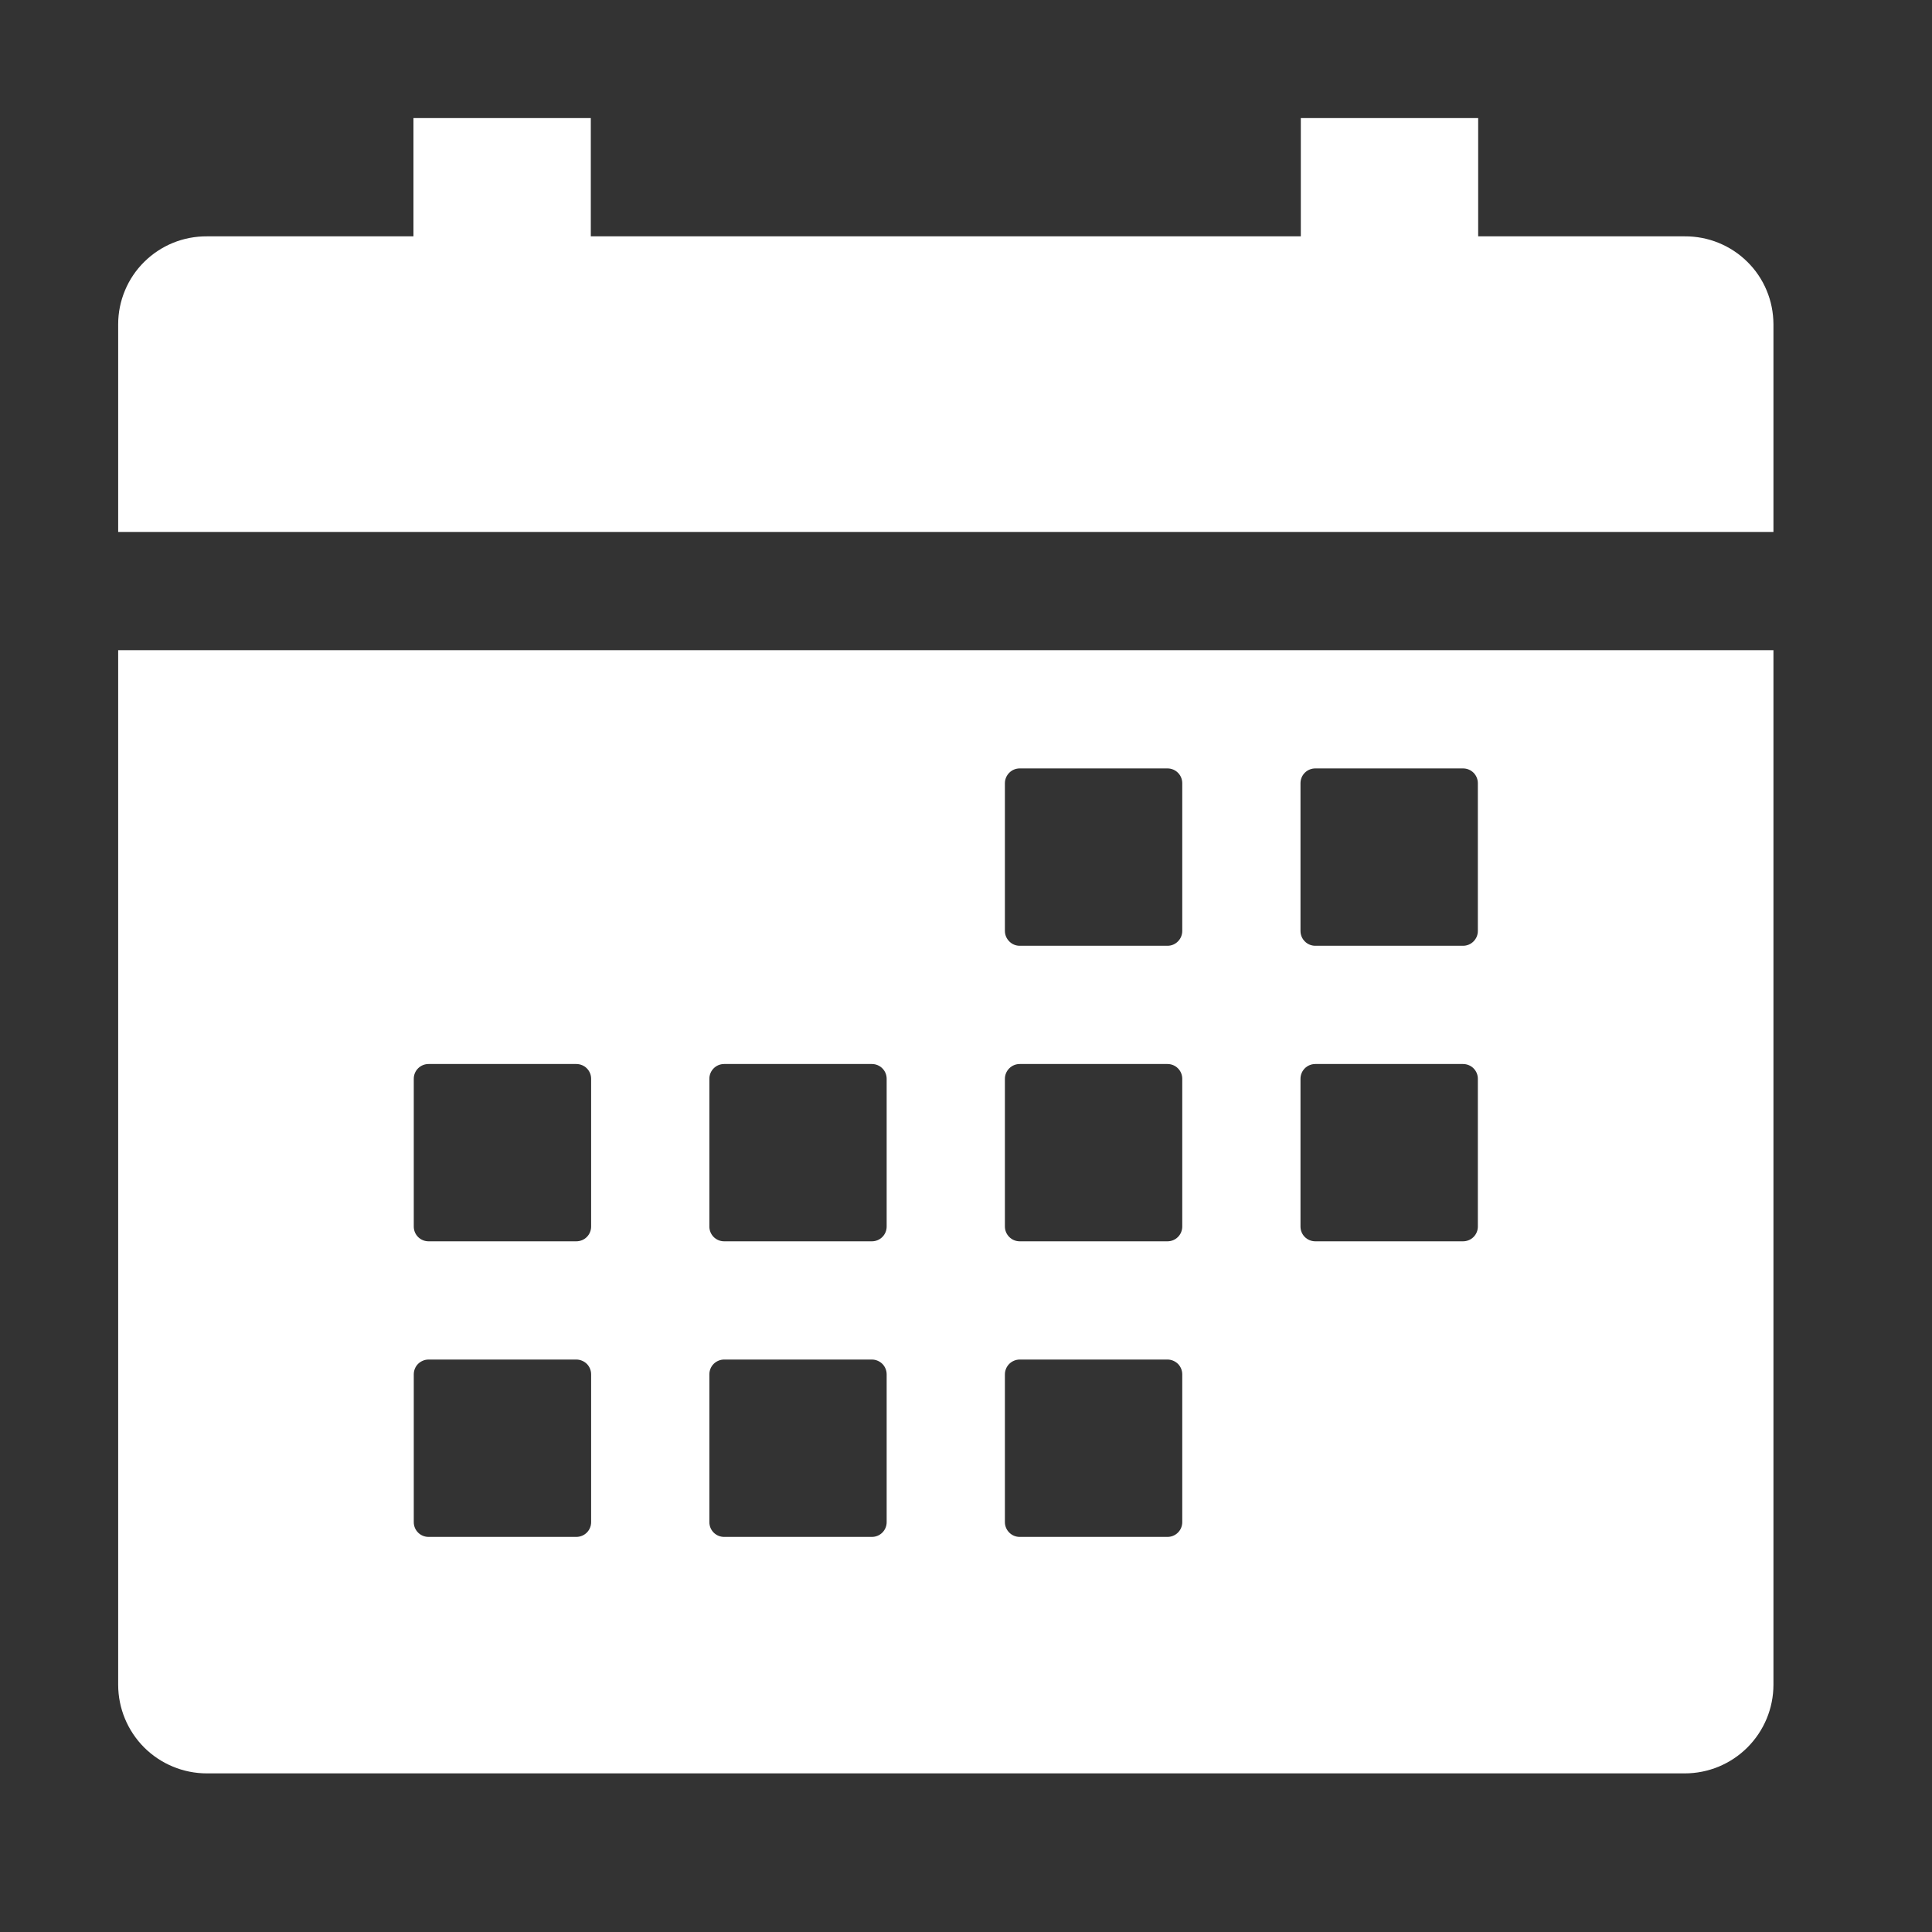 <?xml version="1.0" encoding="UTF-8"?> <svg xmlns="http://www.w3.org/2000/svg" width="30" height="30" viewBox="0 0 30 30" fill="none"><rect x="0" y="0" width="30" height="30" fill="#333333" stroke="none"/><path d="M1.835 26.16C1.835 26.525 1.98 26.875 2.238 27.134C2.497 27.392 2.847 27.537 3.212 27.537H26.161C26.526 27.537 26.876 27.392 27.134 27.134C27.393 26.875 27.538 26.525 27.538 26.16V10.096H1.835V26.16ZM20.194 12.161C20.194 12.101 20.218 12.042 20.261 11.999C20.304 11.956 20.363 11.932 20.424 11.932H22.718C22.779 11.932 22.838 11.956 22.881 11.999C22.924 12.042 22.948 12.101 22.948 12.161V14.456C22.948 14.517 22.924 14.575 22.881 14.618C22.838 14.662 22.779 14.686 22.718 14.686H20.424C20.363 14.686 20.304 14.662 20.261 14.618C20.218 14.575 20.194 14.517 20.194 14.456V12.161ZM20.194 16.751C20.194 16.69 20.218 16.632 20.261 16.589C20.304 16.546 20.363 16.522 20.424 16.522H22.718C22.779 16.522 22.838 16.546 22.881 16.589C22.924 16.632 22.948 16.69 22.948 16.751V19.046C22.948 19.107 22.924 19.165 22.881 19.208C22.838 19.251 22.779 19.275 22.718 19.275H20.424C20.363 19.275 20.304 19.251 20.261 19.208C20.218 19.165 20.194 19.107 20.194 19.046V16.751ZM15.604 12.161C15.604 12.101 15.629 12.042 15.672 11.999C15.715 11.956 15.773 11.932 15.834 11.932H18.129C18.19 11.932 18.248 11.956 18.291 11.999C18.334 12.042 18.358 12.101 18.358 12.161V14.456C18.358 14.517 18.334 14.575 18.291 14.618C18.248 14.662 18.19 14.686 18.129 14.686H15.834C15.773 14.686 15.715 14.662 15.672 14.618C15.629 14.575 15.604 14.517 15.604 14.456V12.161ZM15.604 16.751C15.604 16.69 15.629 16.632 15.672 16.589C15.715 16.546 15.773 16.522 15.834 16.522H18.129C18.19 16.522 18.248 16.546 18.291 16.589C18.334 16.632 18.358 16.69 18.358 16.751V19.046C18.358 19.107 18.334 19.165 18.291 19.208C18.248 19.251 18.19 19.275 18.129 19.275H15.834C15.773 19.275 15.715 19.251 15.672 19.208C15.629 19.165 15.604 19.107 15.604 19.046V16.751ZM15.604 21.341C15.604 21.28 15.629 21.221 15.672 21.178C15.715 21.136 15.773 21.111 15.834 21.111H18.129C18.19 21.111 18.248 21.136 18.291 21.178C18.334 21.221 18.358 21.28 18.358 21.341V23.636C18.358 23.697 18.334 23.755 18.291 23.798C18.248 23.841 18.19 23.865 18.129 23.865H15.834C15.773 23.865 15.715 23.841 15.672 23.798C15.629 23.755 15.604 23.697 15.604 23.636V21.341ZM11.015 16.751C11.015 16.69 11.039 16.632 11.082 16.589C11.125 16.546 11.183 16.522 11.244 16.522H13.539C13.6 16.522 13.658 16.546 13.701 16.589C13.744 16.632 13.768 16.69 13.768 16.751V19.046C13.768 19.107 13.744 19.165 13.701 19.208C13.658 19.251 13.6 19.275 13.539 19.275H11.244C11.183 19.275 11.125 19.251 11.082 19.208C11.039 19.165 11.015 19.107 11.015 19.046V16.751ZM11.015 21.341C11.015 21.28 11.039 21.221 11.082 21.178C11.125 21.136 11.183 21.111 11.244 21.111H13.539C13.6 21.111 13.658 21.136 13.701 21.178C13.744 21.221 13.768 21.28 13.768 21.341V23.636C13.768 23.697 13.744 23.755 13.701 23.798C13.658 23.841 13.6 23.865 13.539 23.865H11.244C11.183 23.865 11.125 23.841 11.082 23.798C11.039 23.755 11.015 23.697 11.015 23.636V21.341ZM6.425 16.751C6.425 16.69 6.449 16.632 6.492 16.589C6.535 16.546 6.594 16.522 6.654 16.522H8.949C9.01 16.522 9.069 16.546 9.112 16.589C9.155 16.632 9.179 16.69 9.179 16.751V19.046C9.179 19.107 9.155 19.165 9.112 19.208C9.069 19.251 9.01 19.275 8.949 19.275H6.654C6.594 19.275 6.535 19.251 6.492 19.208C6.449 19.165 6.425 19.107 6.425 19.046V16.751ZM6.425 21.341C6.425 21.28 6.449 21.221 6.492 21.178C6.535 21.136 6.594 21.111 6.654 21.111H8.949C9.01 21.111 9.069 21.136 9.112 21.178C9.155 21.221 9.179 21.28 9.179 21.341V23.636C9.179 23.697 9.155 23.755 9.112 23.798C9.069 23.841 9.01 23.865 8.949 23.865H6.654C6.594 23.865 6.535 23.841 6.492 23.798C6.449 23.755 6.425 23.697 6.425 23.636V21.341ZM26.161 3.67H22.953V1.834H20.199V3.67H9.174V1.834H6.42V3.67H3.212C3.032 3.669 2.853 3.703 2.686 3.771C2.52 3.839 2.368 3.939 2.24 4.066C2.112 4.192 2.01 4.343 1.941 4.509C1.871 4.676 1.835 4.854 1.835 5.034V8.26H27.538V5.034C27.537 4.854 27.502 4.676 27.432 4.509C27.363 4.343 27.261 4.192 27.133 4.066C27.005 3.939 26.853 3.839 26.686 3.771C26.52 3.703 26.341 3.669 26.161 3.67Z" fill="white"></path></svg> 
